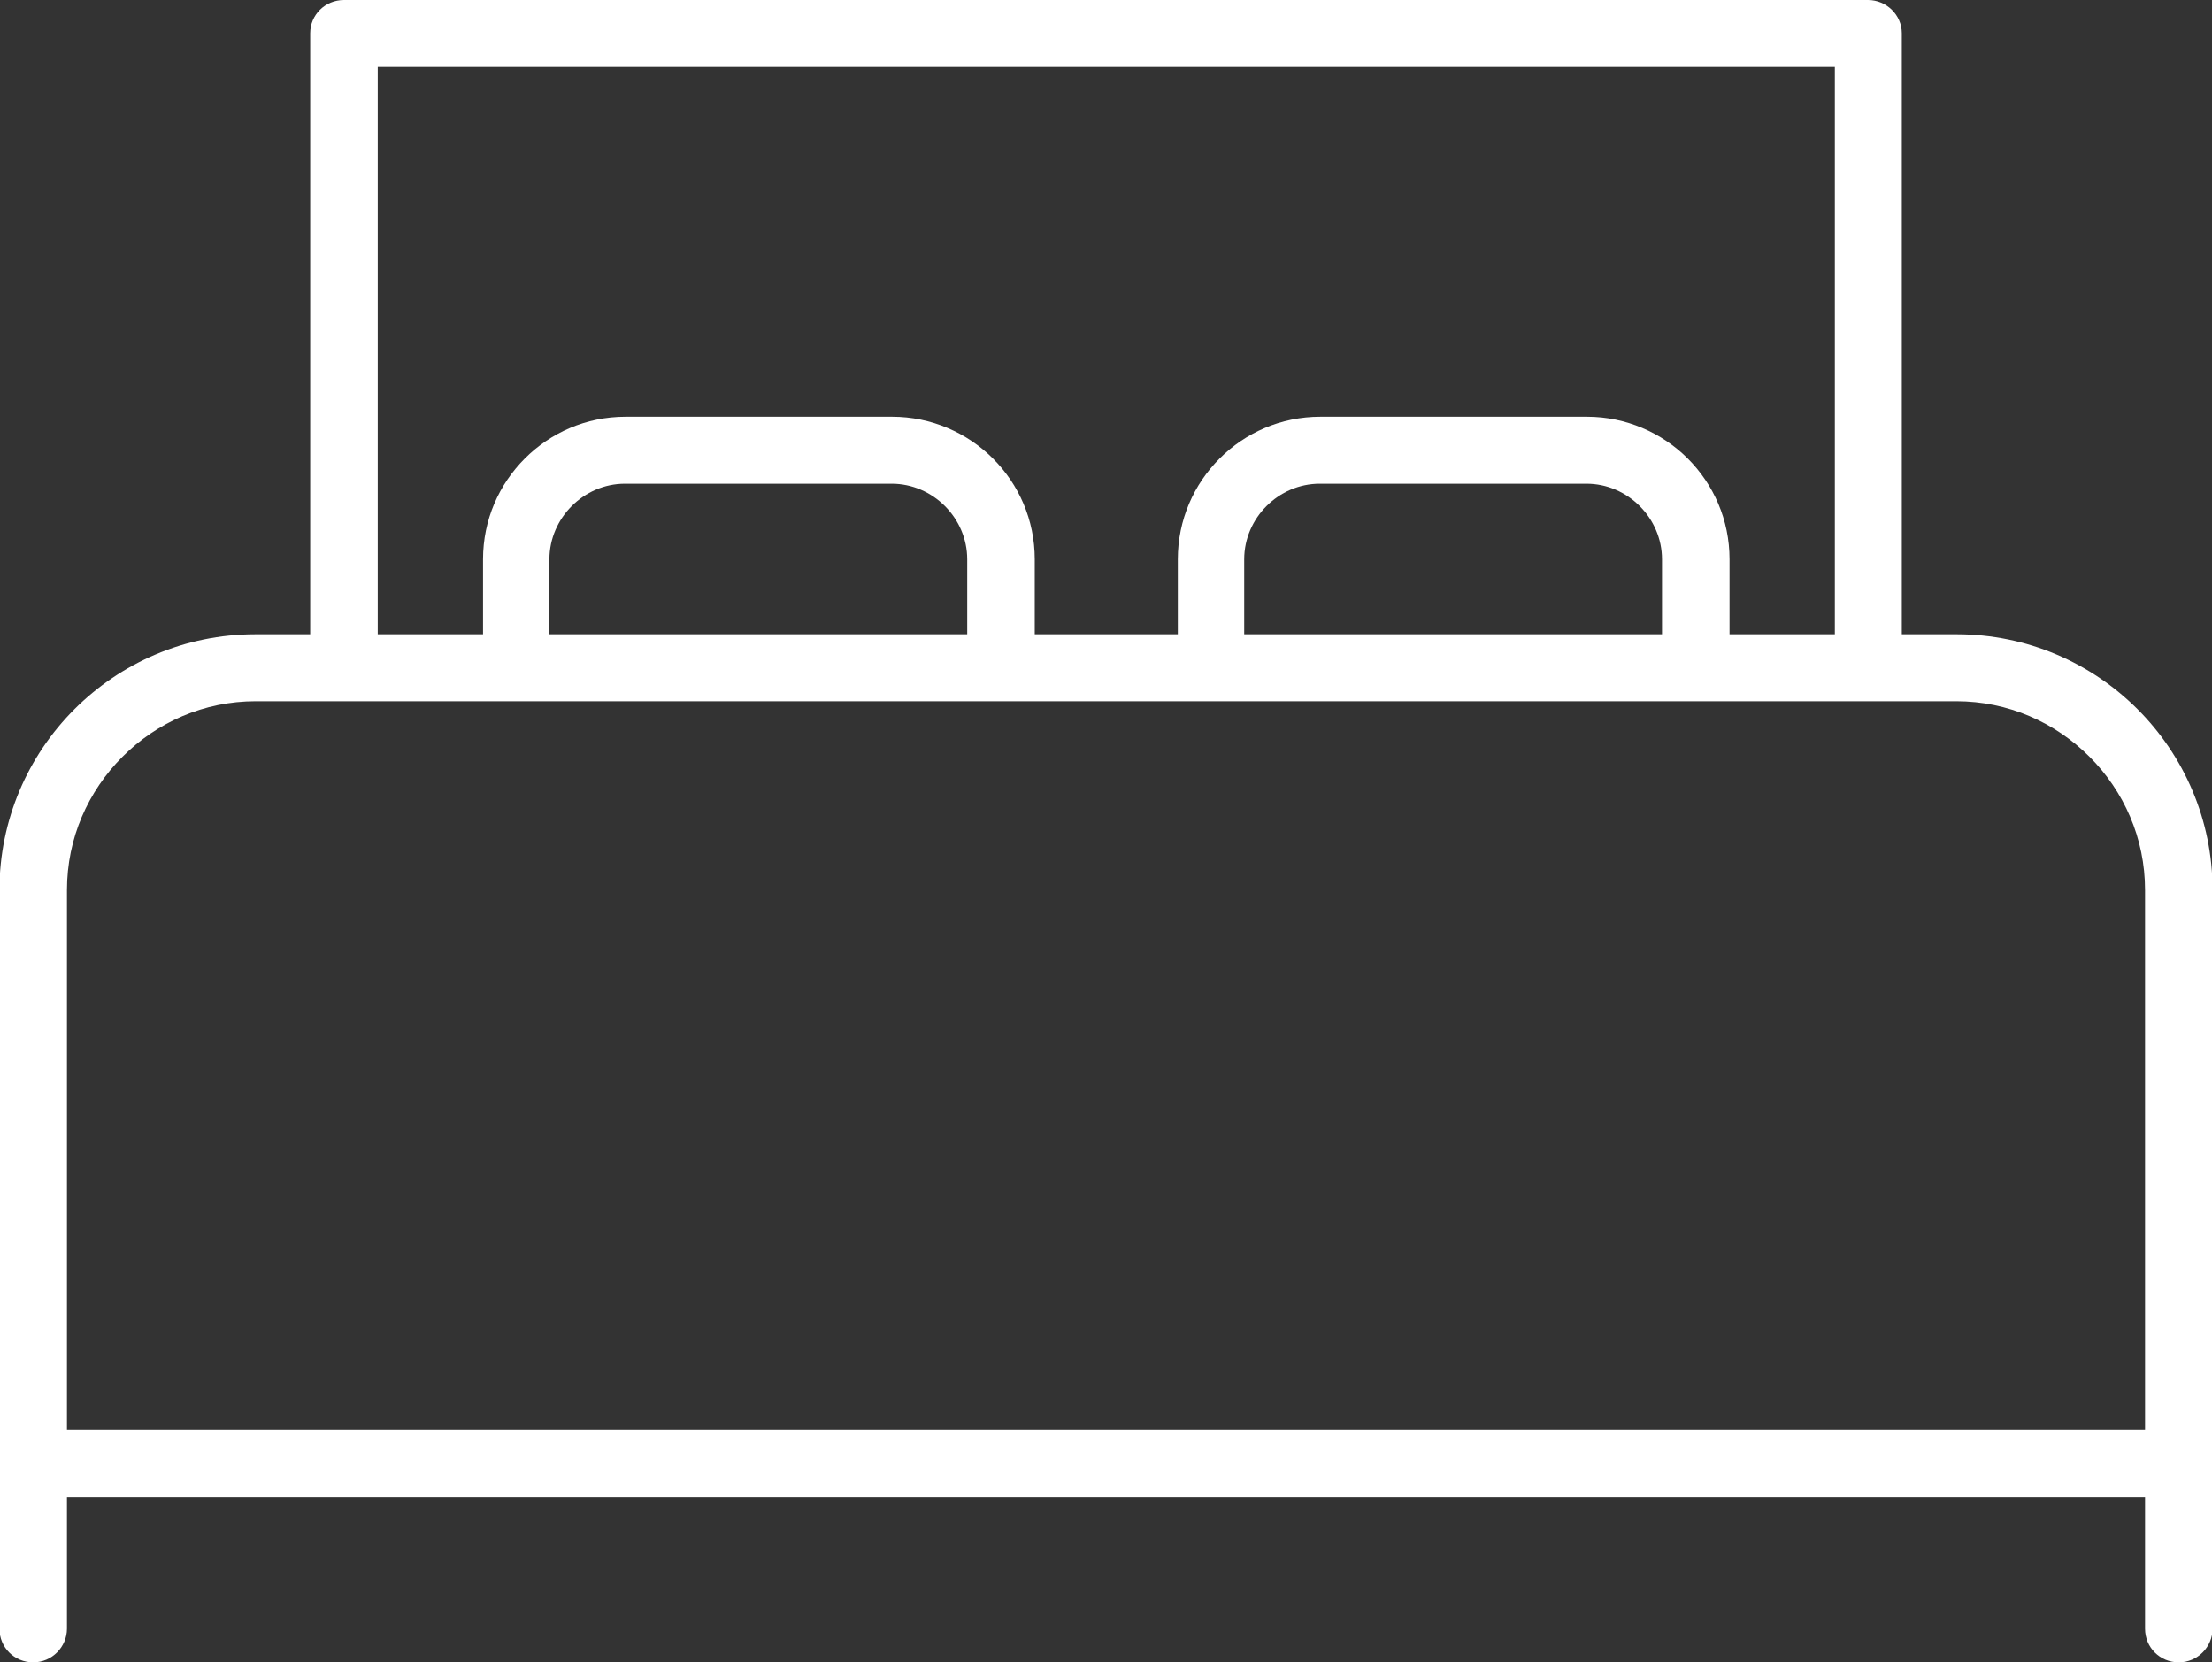 <?xml version="1.0" encoding="UTF-8"?><svg id="_レイヤー_2" xmlns="http://www.w3.org/2000/svg" viewBox="0 0 38.65 29.04"><rect x="0" y="0" width="38.65" height="29.04" fill="#333333" stroke="none"/><defs><style>.cls-1{fill:#fff;stroke-width:0px;}</style></defs><g id="_レイヤー_1-2"><path class="cls-1" d="M6.02,0h26.62c.32,0,.59.26.59.58v10.5h.96c1.23,0,2.35.5,3.16,1.31.81.81,1.31,1.93,1.31,3.16v12.9c0,.32-.26.59-.59.59s-.59-.26-.59-.59v-2.29H1.17v2.29c0,.32-.26.59-.59.59s-.59-.26-.59-.59v-12.9c0-1.23.5-2.35,1.31-3.16.81-.81,1.93-1.31,3.16-1.31h.96V.58c0-.32.26-.58.59-.58M32.05,1.17H6.6v9.91h1.84v-1.31c0-.69.28-1.31.73-1.76s1.07-.73,1.76-.73h4.66c.68,0,1.31.28,1.76.73.45.45.73,1.07.73,1.76v1.31h2.5v-1.31c0-.69.28-1.31.73-1.76.45-.45,1.07-.73,1.76-.73h4.66c.68,0,1.31.28,1.76.73.45.45.73,1.07.73,1.76v1.31h1.84V1.17ZM32.63,12.25H4.47c-.91,0-1.73.37-2.33.97-.6.6-.97,1.42-.97,2.33v9.43h36.31v-9.43c0-.91-.37-1.73-.97-2.33-.6-.6-1.42-.97-2.33-.97h-1.54ZM9.61,11.08h7.29v-1.31c0-.36-.15-.69-.39-.93-.24-.24-.57-.39-.93-.39h-4.66c-.36,0-.69.15-.93.39-.24.24-.39.57-.39.93v1.31ZM21.75,11.08h7.29v-1.31c0-.36-.15-.69-.39-.93-.24-.24-.57-.39-.93-.39h-4.66c-.36,0-.69.15-.93.39-.24.24-.39.57-.39.93v1.31Z"/></g></svg>